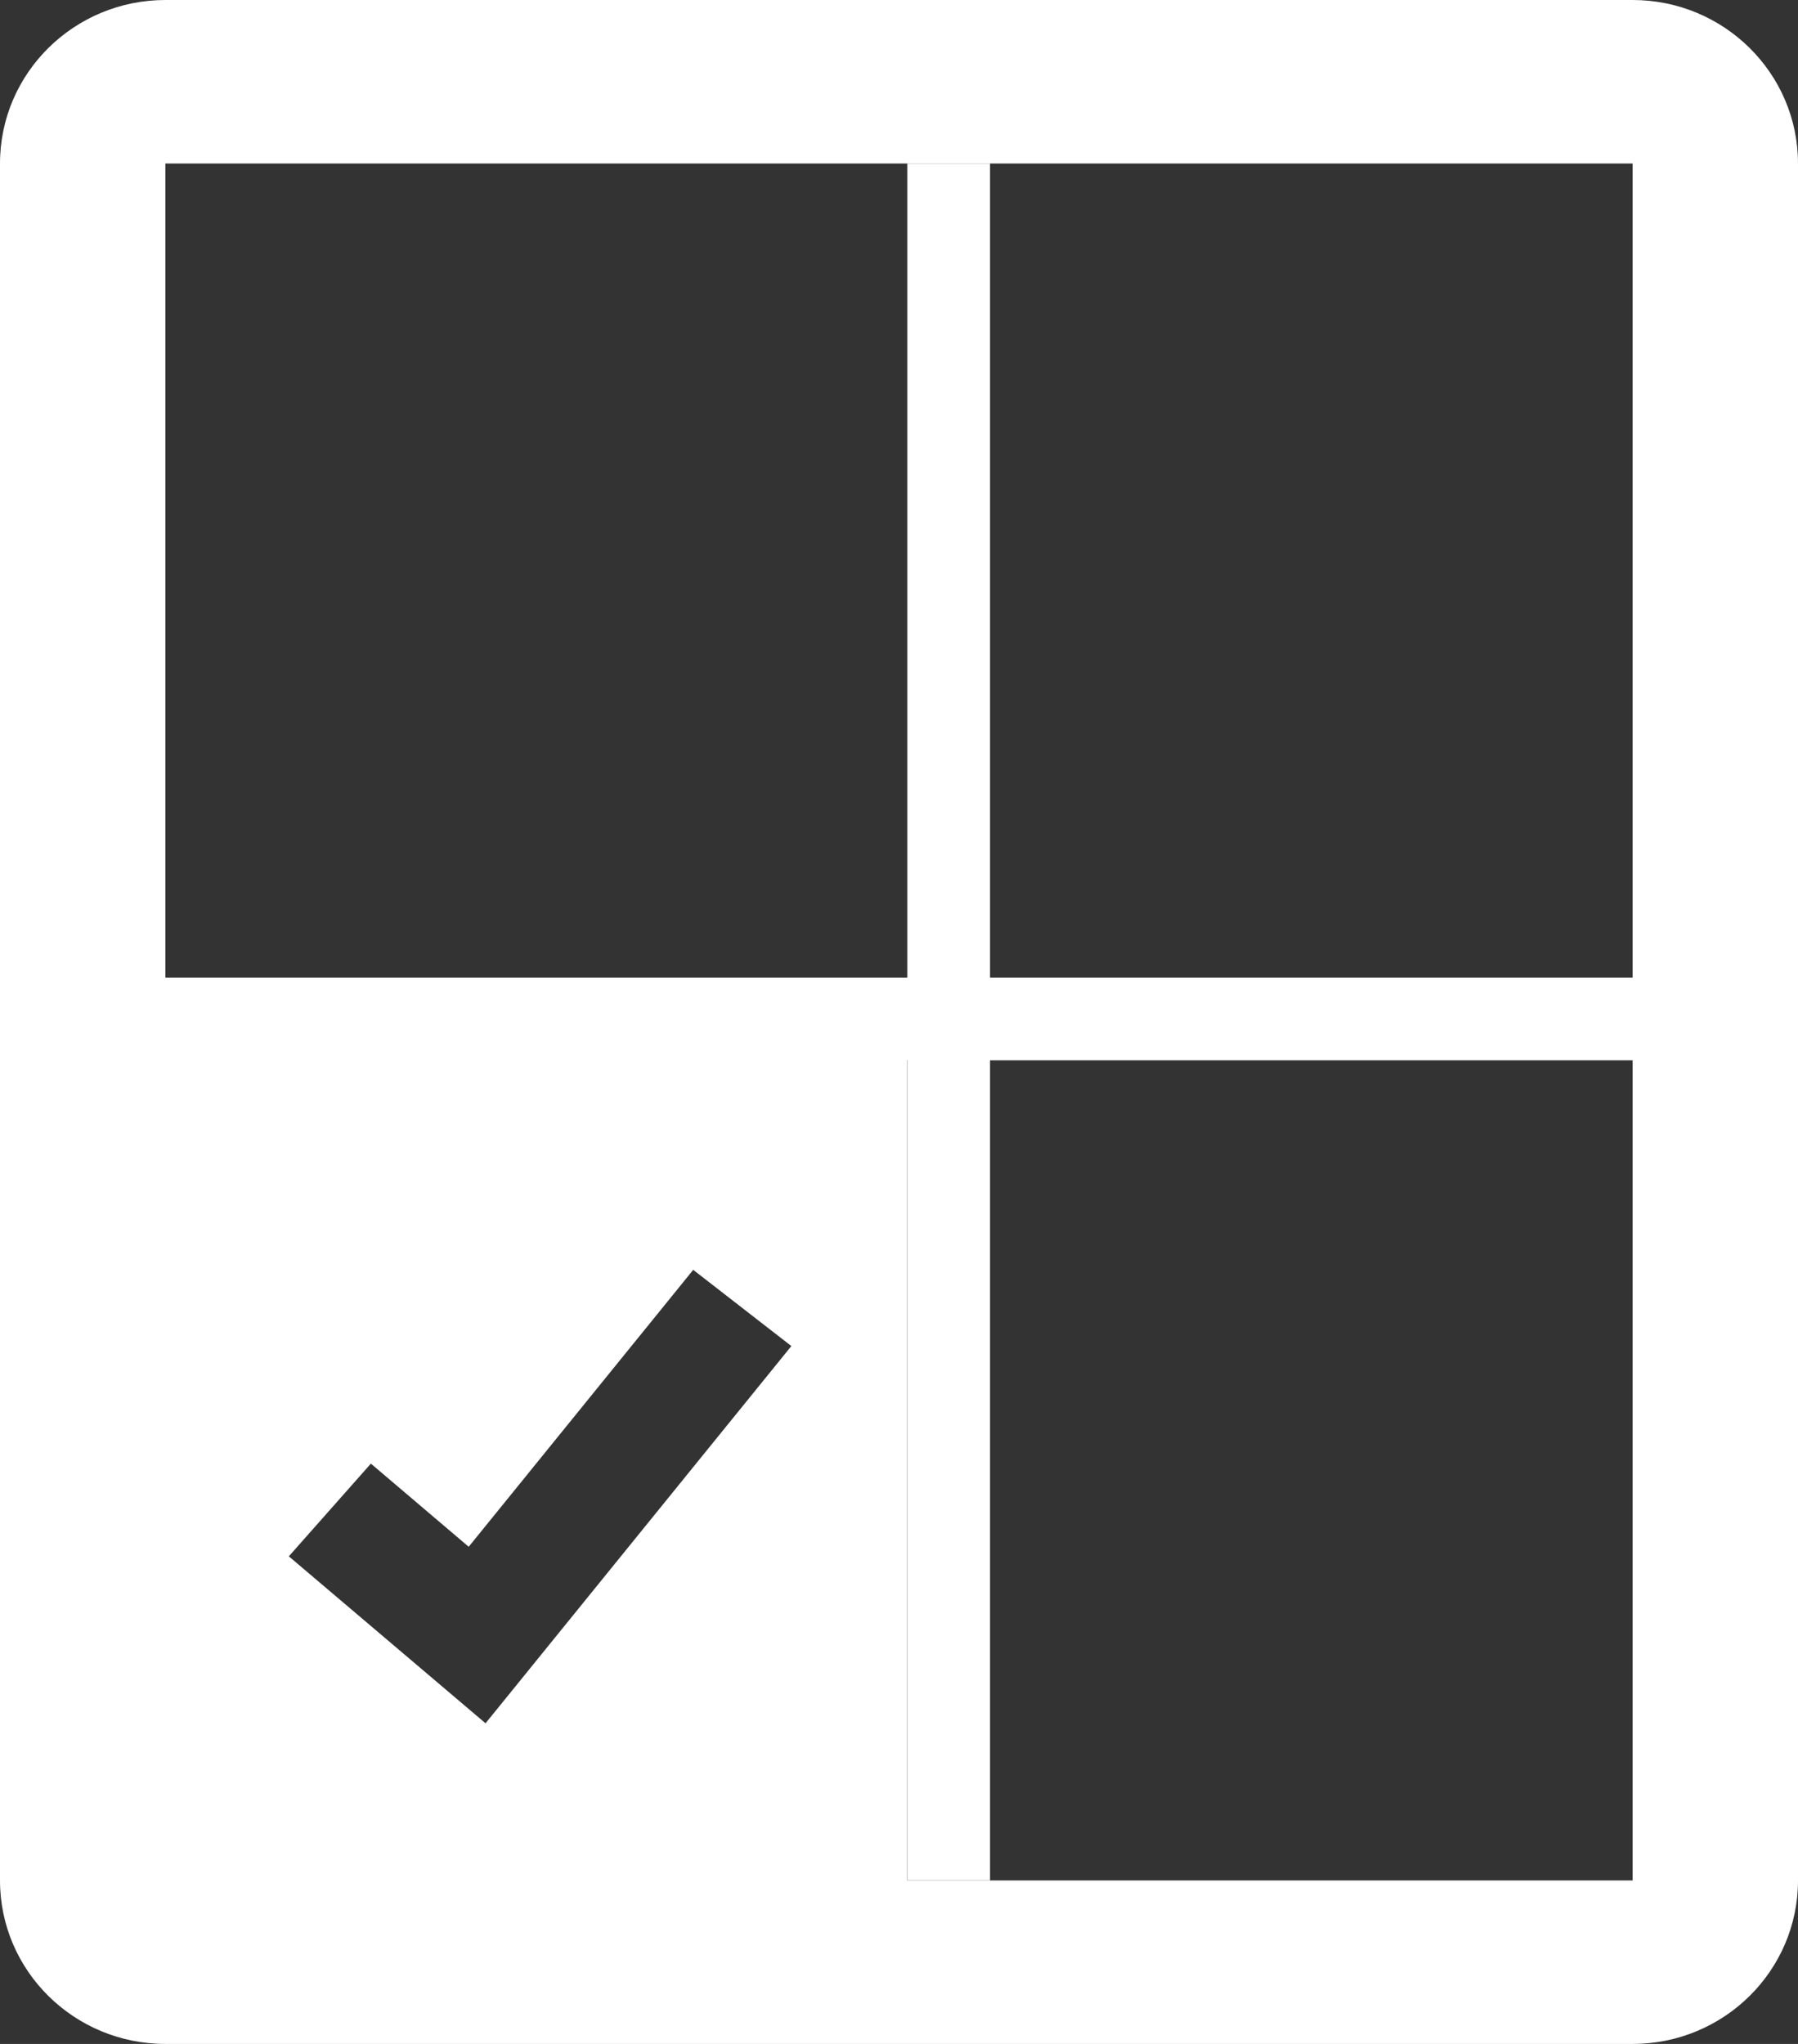 <svg width="22" height="25" viewBox="0 0 22 25" fill="none" xmlns="http://www.w3.org/2000/svg">
<rect x="0" y="0" width="22" height="25" fill="#333333" stroke="none"/>
<line x1="11.608" y1="2" x2="11.608" y2="23" stroke="white" stroke-width="1.012"/>
<line x1="20.219" y1="12.463" x2="1.106" y2="12.463" stroke="white" stroke-width="1.012"/>
<path d="M11.101 23.774H1.008V12.774H11.101V23.774ZM5.735 18.919L4.538 17.902L3.534 19.036L5.941 21.078L9.683 16.464L8.482 15.532L5.735 18.919Z" fill="white"/>
<path d="M19.976 0C21.093 1.95447e-07 22 0.895 22 2V23C22 24.105 21.093 25 19.976 25H2.024C0.907 25 2.40533e-06 24.105 0 23V2C1.93129e-07 0.895 0.907 -1.95447e-07 2.024 0H19.976ZM2.024 23H19.976V2H2.024V23Z" fill="white"/>
</svg>
